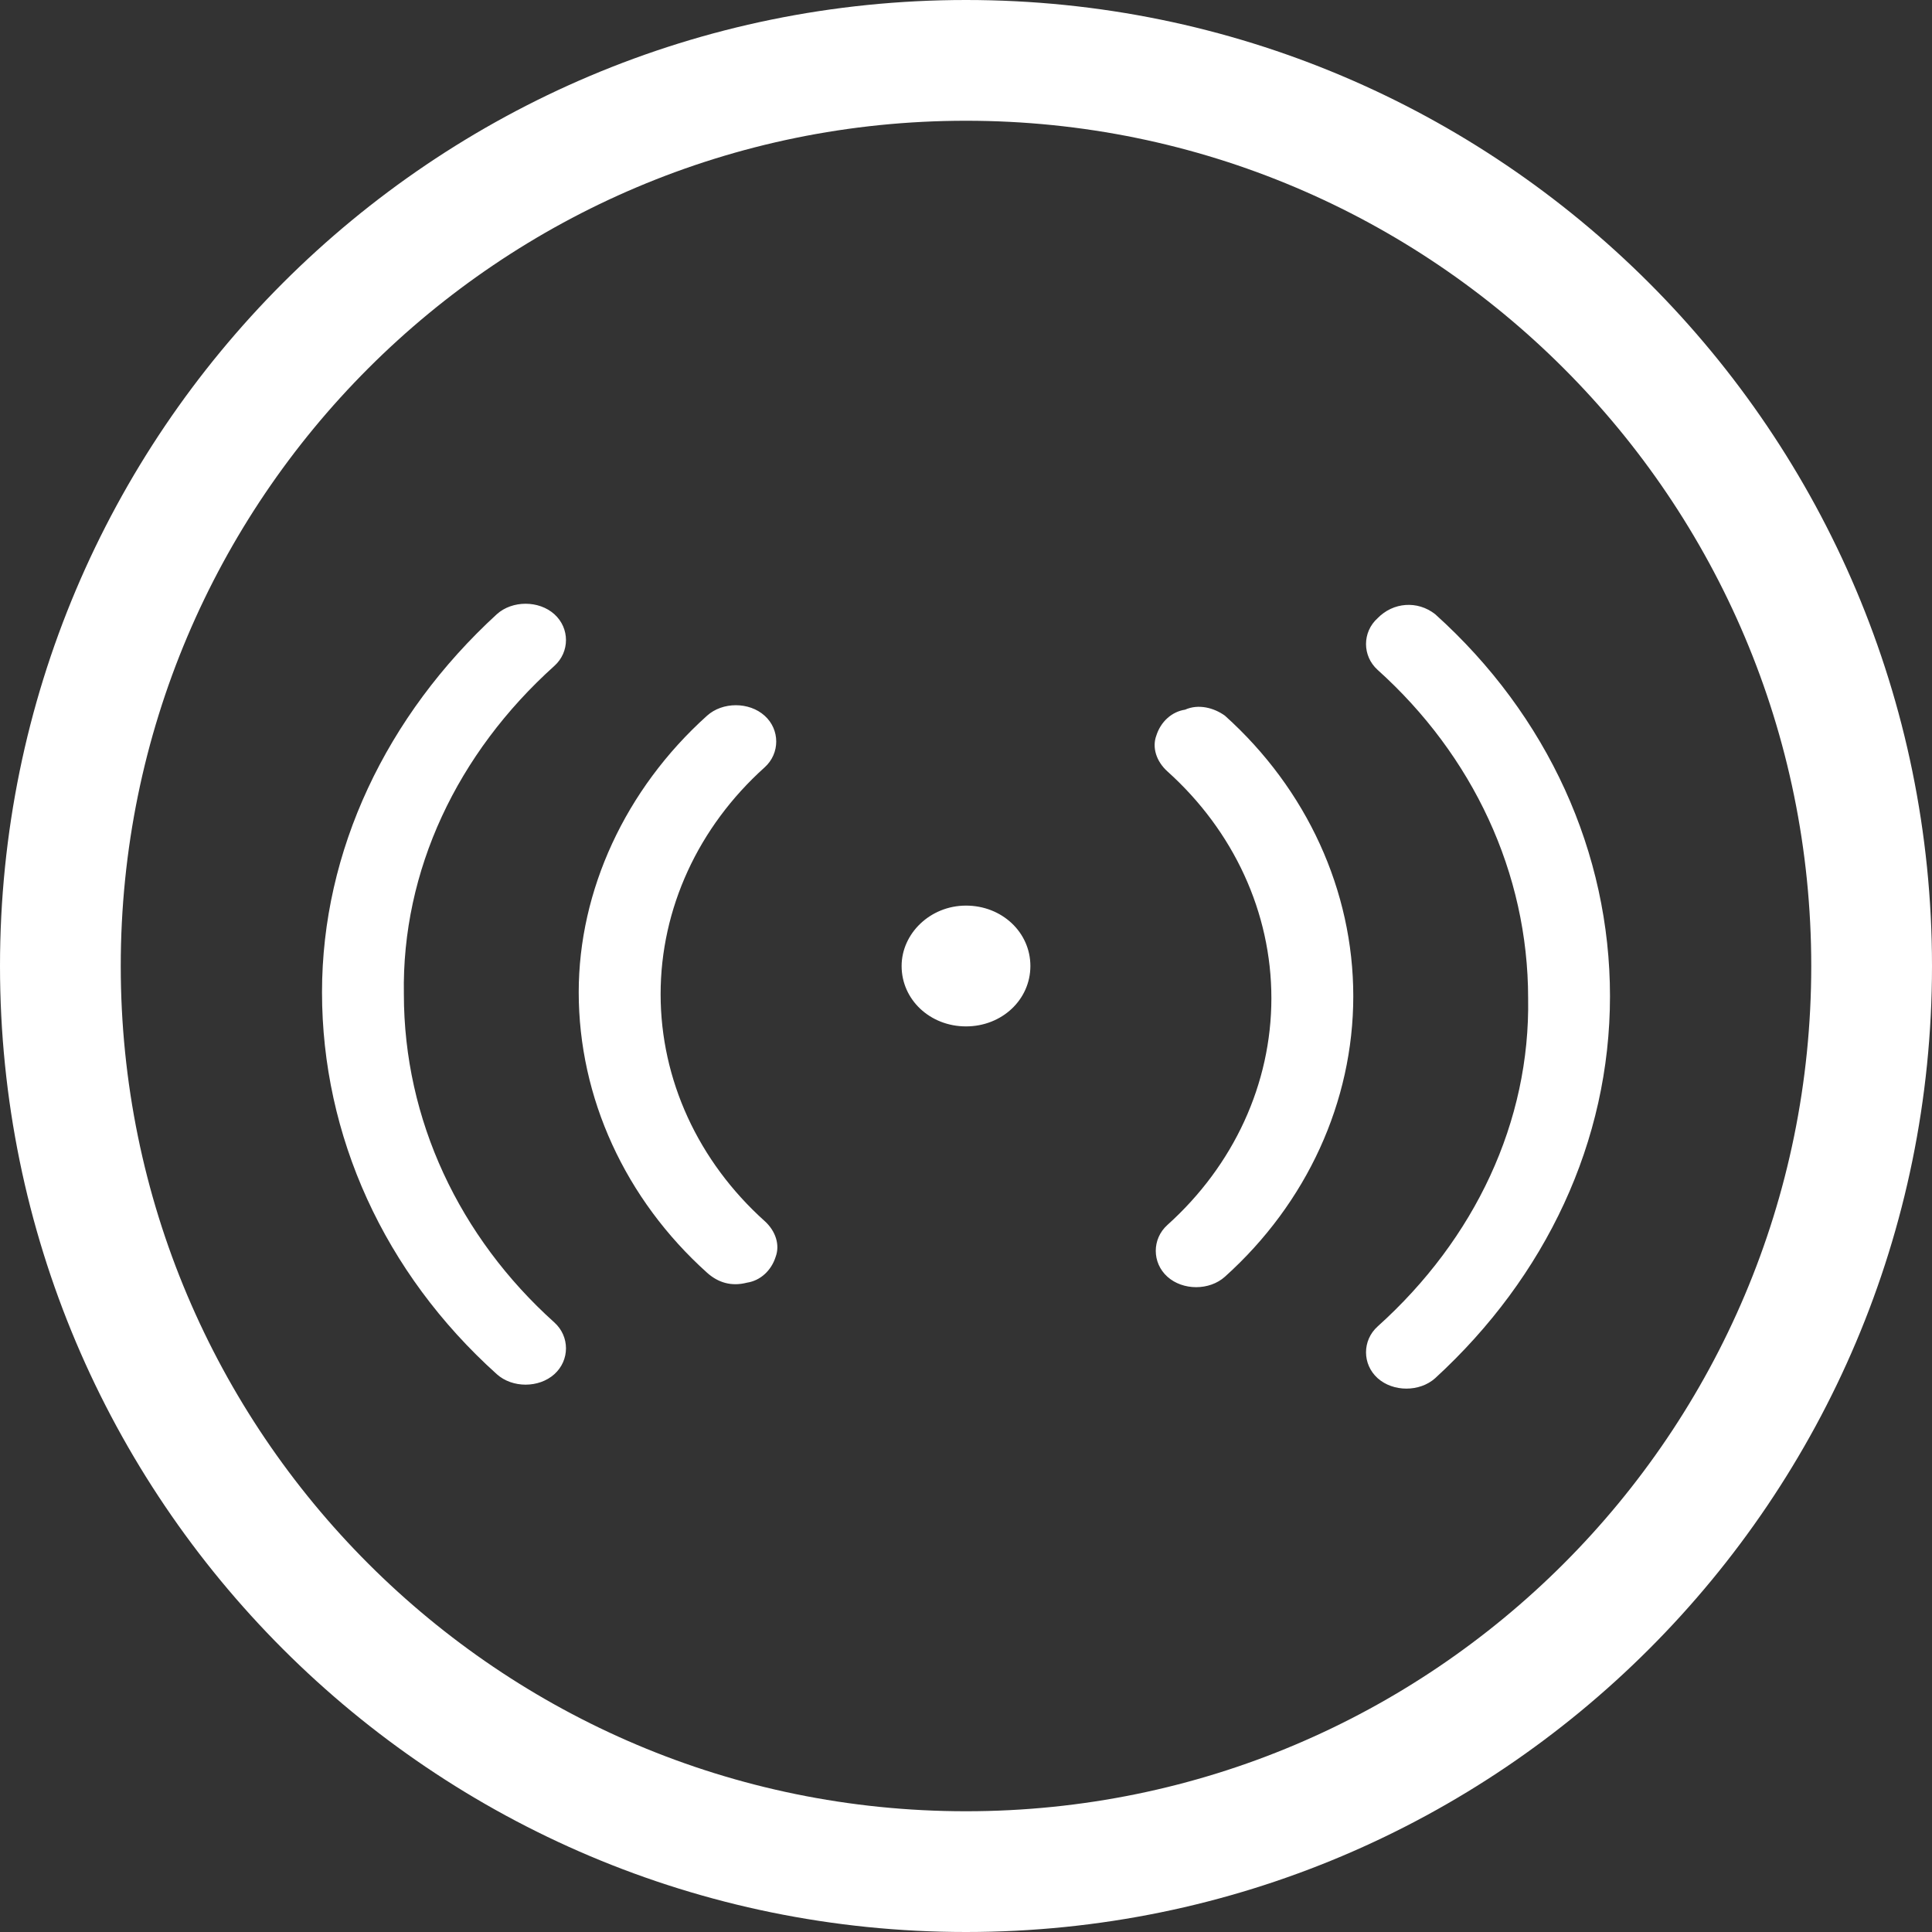 <?xml version="1.0" encoding="UTF-8"?>
<svg width="46px" height="46px" viewBox="0 0 46 46" version="1.1" xmlns="http://www.w3.org/2000/svg" xmlns:xlink="http://www.w3.org/1999/xlink">
    <rect x="0" y="0" width="46" height="46" fill="#333333" stroke="none"/>
    <!-- Generator: Sketch 60 (88103) - https://sketch.com -->
    <title>无线通信</title>
    <desc>Created with Sketch.</desc>
    <g id="页面-1" stroke="none" stroke-width="1" fill="none" fill-rule="evenodd">
        <g id="天圻" transform="translate(-369, -8182)" fill="#FFFFFF" fill-rule="nonzero">
            <path d="M392,8182 C404.703,8182 415,8192.297 415,8205 C415,8217.703 404.703,8228 392,8228 C379.297,8228 369,8217.703 369,8205 C369,8192.297 379.297,8182 392,8182 Z M392,8184.875 C380.885,8184.875 371.875,8193.885 371.875,8205 C371.875,8216.115 380.885,8225.125 392,8225.125 C403.115,8225.125 412.125,8216.115 412.125,8205 C412.125,8193.885 403.115,8184.875 392,8184.875 Z M403.171,8196.624 C405.858,8199.04 407.333,8202.308 407.333,8205.719 C407.333,8209.177 405.805,8212.398 403.171,8214.814 C402.802,8215.145 402.17,8215.145 401.801,8214.814 C401.432,8214.482 401.432,8213.914 401.801,8213.582 C404.119,8211.498 405.436,8208.703 405.384,8205.766 C405.384,8202.782 404.066,8199.987 401.801,8197.95 C401.432,8197.618 401.432,8197.05 401.801,8196.718 C402.17,8196.339 402.749,8196.292 403.171,8196.624 Z M382.199,8196.624 C382.568,8196.955 382.568,8197.524 382.199,8197.855 C379.881,8199.94 378.564,8202.734 378.616,8205.671 C378.616,8208.656 379.934,8211.451 382.199,8213.487 C382.568,8213.819 382.568,8214.387 382.199,8214.719 C381.83,8215.051 381.198,8215.051 380.829,8214.719 C378.142,8212.303 376.667,8209.035 376.667,8205.624 C376.667,8202.261 378.195,8199.04 380.829,8196.624 C381.198,8196.292 381.83,8196.292 382.199,8196.624 Z M398.165,8199.04 C400.115,8200.792 401.221,8203.208 401.221,8205.719 C401.221,8208.229 400.115,8210.645 398.165,8212.398 C397.796,8212.73 397.164,8212.73 396.795,8212.398 C396.426,8212.066 396.426,8211.498 396.795,8211.166 C398.376,8209.745 399.271,8207.803 399.271,8205.766 C399.271,8203.729 398.376,8201.787 396.795,8200.366 C396.532,8200.129 396.426,8199.797 396.532,8199.513 C396.637,8199.182 396.9,8198.945 397.216,8198.897 C397.533,8198.755 397.901,8198.85 398.165,8199.04 Z M387.205,8199.04 C387.574,8199.371 387.574,8199.94 387.205,8200.271 C385.624,8201.692 384.729,8203.634 384.729,8205.671 C384.729,8207.708 385.624,8209.65 387.205,8211.072 C387.468,8211.308 387.574,8211.64 387.468,8211.924 C387.363,8212.256 387.1,8212.493 386.784,8212.54 C386.415,8212.635 386.099,8212.54 385.835,8212.303 C383.885,8210.55 382.779,8208.135 382.779,8205.624 C382.779,8203.208 383.885,8200.792 385.835,8199.04 C386.204,8198.708 386.836,8198.708 387.205,8199.04 Z M392,8203.562 C392.856,8203.562 393.533,8204.198 393.533,8205 C393.533,8205.802 392.856,8206.438 392,8206.438 C391.144,8206.438 390.467,8205.802 390.467,8205 C390.467,8204.231 391.144,8203.562 392,8203.562 Z" id="无线通信"></path>
        </g>
    </g>
</svg>
